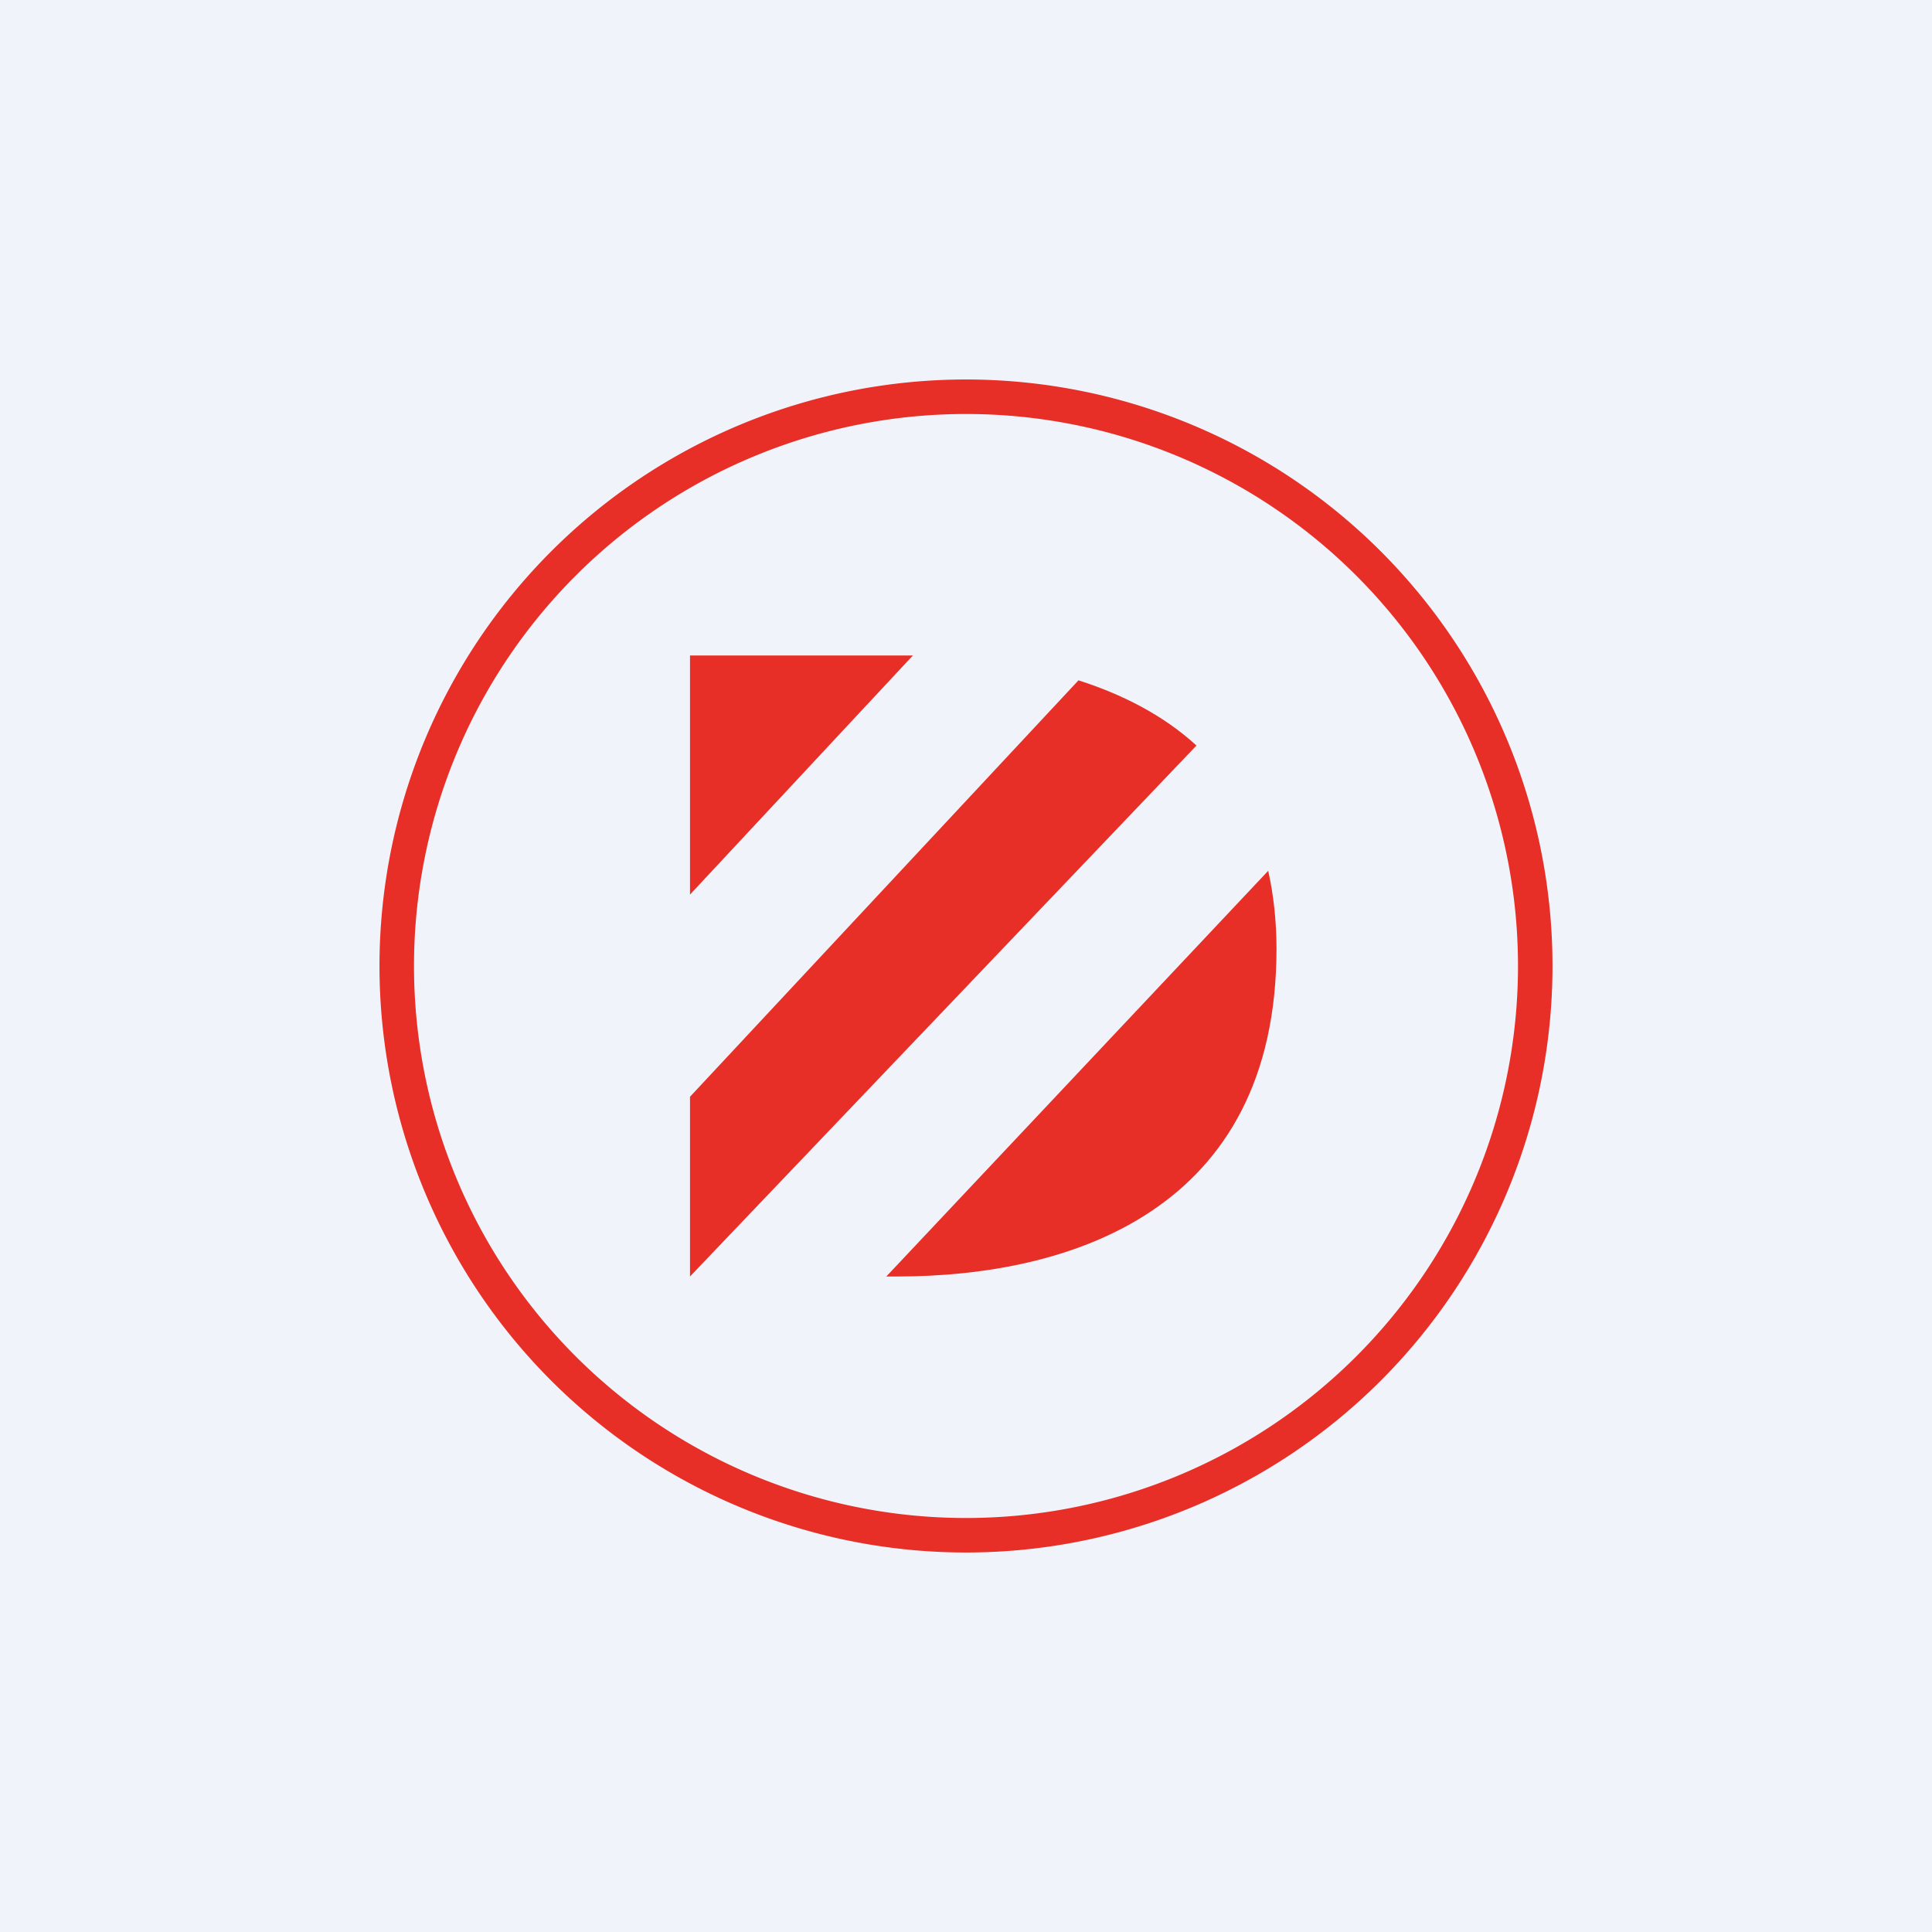 <!-- by Wealthyhood --><svg width="56" height="56" viewBox="0 0 56 56" xmlns="http://www.w3.org/2000/svg"><path fill="#F0F3FA" d="M0 0h56v56H0z"/><path fill-rule="evenodd" d="M28 44a16 16 0 1 0 0-32 16 16 0 0 0 0 32Zm0 1a17 17 0 1 0 0-34 17 17 0 0 0 0 34Z" fill="#E72F27"/><path d="M26 19h.46L20 25.93V19h6ZM20 37v-5.21l11.26-12.07c1.25.4 2.45 1 3.42 1.89L20 37ZM25.69 37H26c5 0 11-1.89 11-9.5 0-.83-.09-1.58-.24-2.26L25.69 37Z" fill="#E72F27"/></svg>